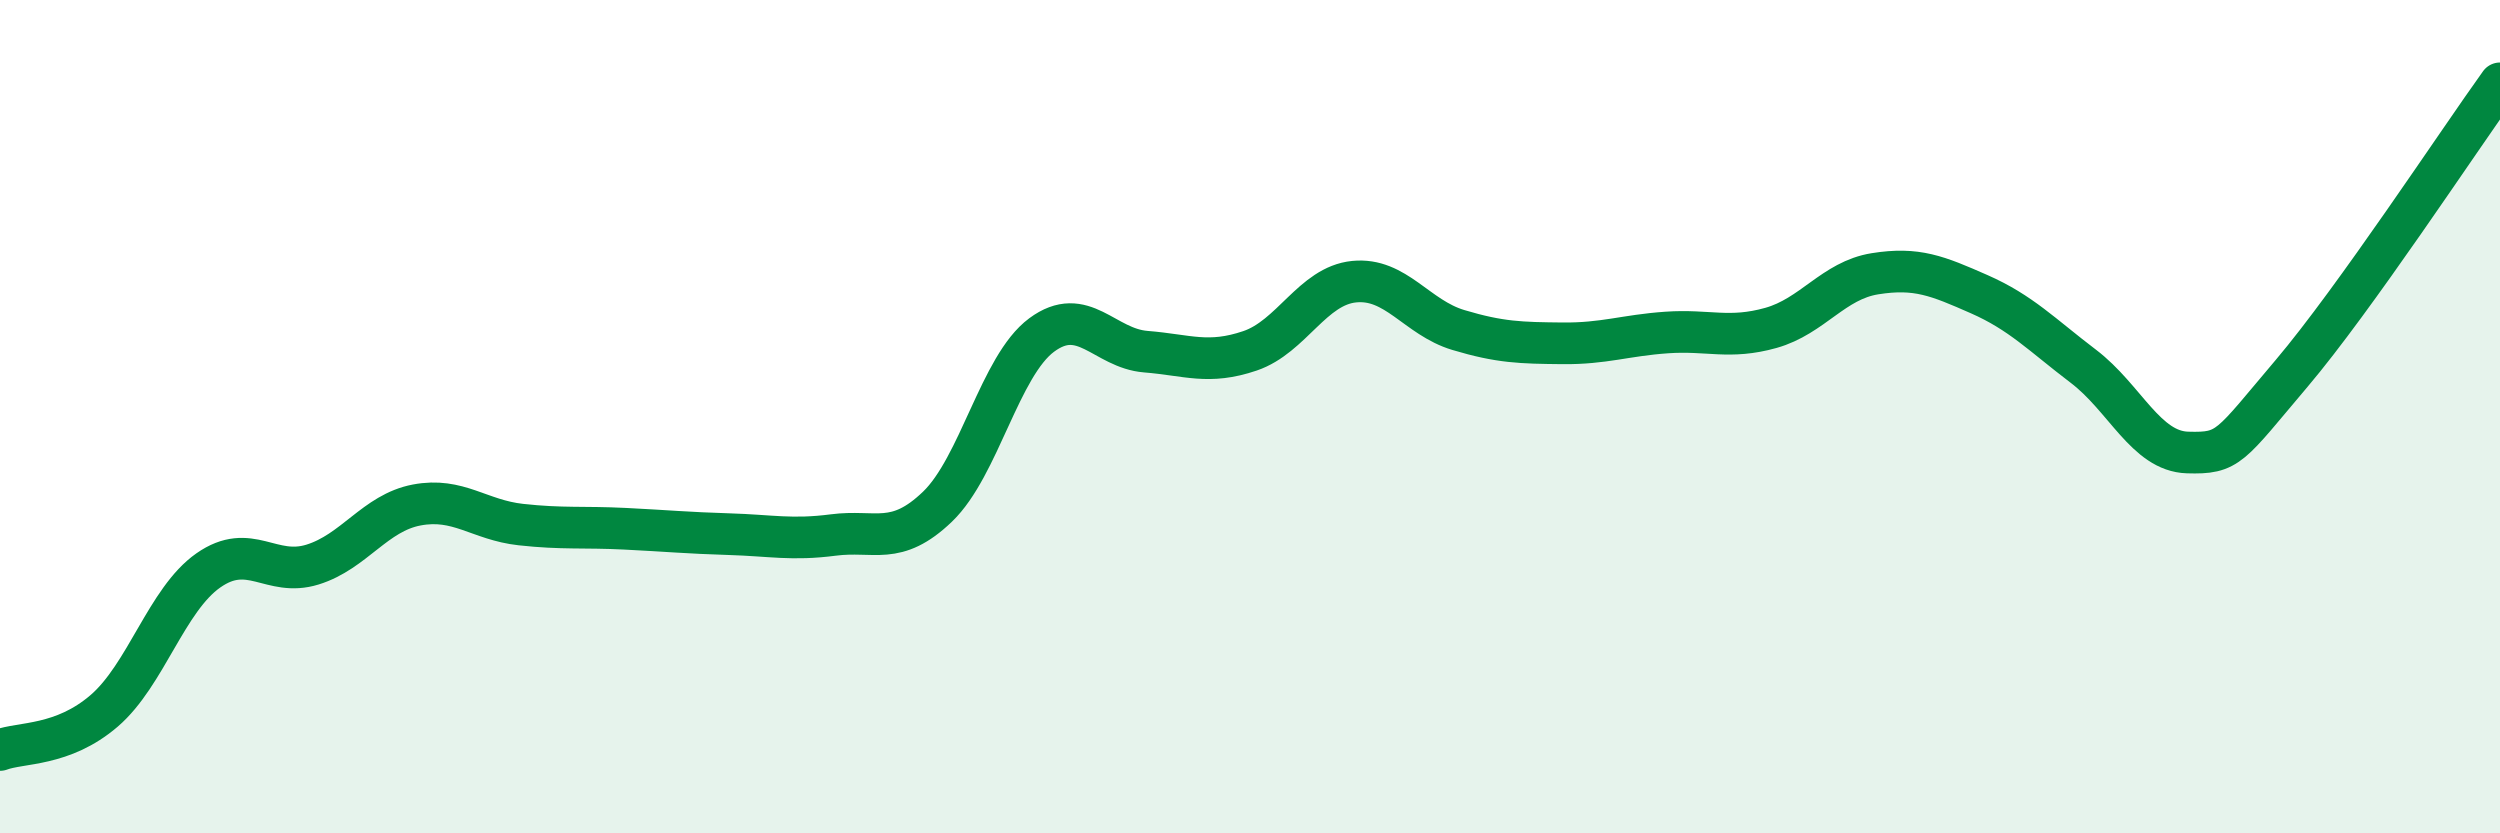 
    <svg width="60" height="20" viewBox="0 0 60 20" xmlns="http://www.w3.org/2000/svg">
      <path
        d="M 0,18 C 0.5,17.81 1.5,17.92 2.5,17.06 C 3.5,16.2 4,14.39 5,13.69 C 6,12.99 6.5,13.86 7.5,13.55 C 8.5,13.24 9,12.31 10,12.12 C 11,11.93 11.5,12.48 12.5,12.59 C 13.5,12.7 14,12.64 15,12.69 C 16,12.74 16.5,12.79 17.5,12.82 C 18.5,12.85 19,12.97 20,12.84 C 21,12.71 21.5,13.12 22.5,12.16 C 23.5,11.2 24,8.78 25,8.04 C 26,7.3 26.5,8.36 27.5,8.44 C 28.5,8.52 29,8.76 30,8.42 C 31,8.08 31.5,6.86 32.5,6.76 C 33.5,6.66 34,7.62 35,7.92 C 36,8.22 36.5,8.23 37.5,8.24 C 38.5,8.25 39,8.05 40,7.98 C 41,7.91 41.5,8.15 42.5,7.87 C 43.5,7.59 44,6.73 45,6.57 C 46,6.41 46.5,6.62 47.5,7.06 C 48.5,7.5 49,8.03 50,8.79 C 51,9.55 51.5,10.83 52.5,10.86 C 53.5,10.89 53.5,10.73 55,8.96 C 56.5,7.19 59,3.39 60,2L60 20L0 20Z"
        fill="#008740"
        opacity="0.1"
        stroke-linecap="round"
        stroke-linejoin="round"
      />
      <path
        d="M 0,18 C 0.5,17.81 1.5,17.92 2.5,17.06 C 3.5,16.2 4,14.39 5,13.69 C 6,12.99 6.5,13.86 7.5,13.55 C 8.5,13.24 9,12.31 10,12.12 C 11,11.93 11.5,12.48 12.5,12.59 C 13.5,12.7 14,12.64 15,12.69 C 16,12.74 16.5,12.79 17.5,12.82 C 18.5,12.85 19,12.97 20,12.84 C 21,12.71 21.5,13.12 22.5,12.16 C 23.5,11.2 24,8.78 25,8.04 C 26,7.3 26.5,8.36 27.5,8.44 C 28.5,8.52 29,8.76 30,8.42 C 31,8.08 31.5,6.86 32.5,6.76 C 33.5,6.66 34,7.62 35,7.92 C 36,8.22 36.5,8.23 37.5,8.24 C 38.5,8.25 39,8.05 40,7.98 C 41,7.91 41.5,8.15 42.5,7.87 C 43.5,7.59 44,6.73 45,6.57 C 46,6.41 46.5,6.62 47.5,7.06 C 48.5,7.5 49,8.03 50,8.79 C 51,9.55 51.5,10.83 52.5,10.86 C 53.5,10.89 53.5,10.73 55,8.96 C 56.5,7.19 59,3.39 60,2"
        stroke="#008740"
        stroke-width="1"
        fill="none"
        stroke-linecap="round"
        stroke-linejoin="round"
      />
    </svg>
  